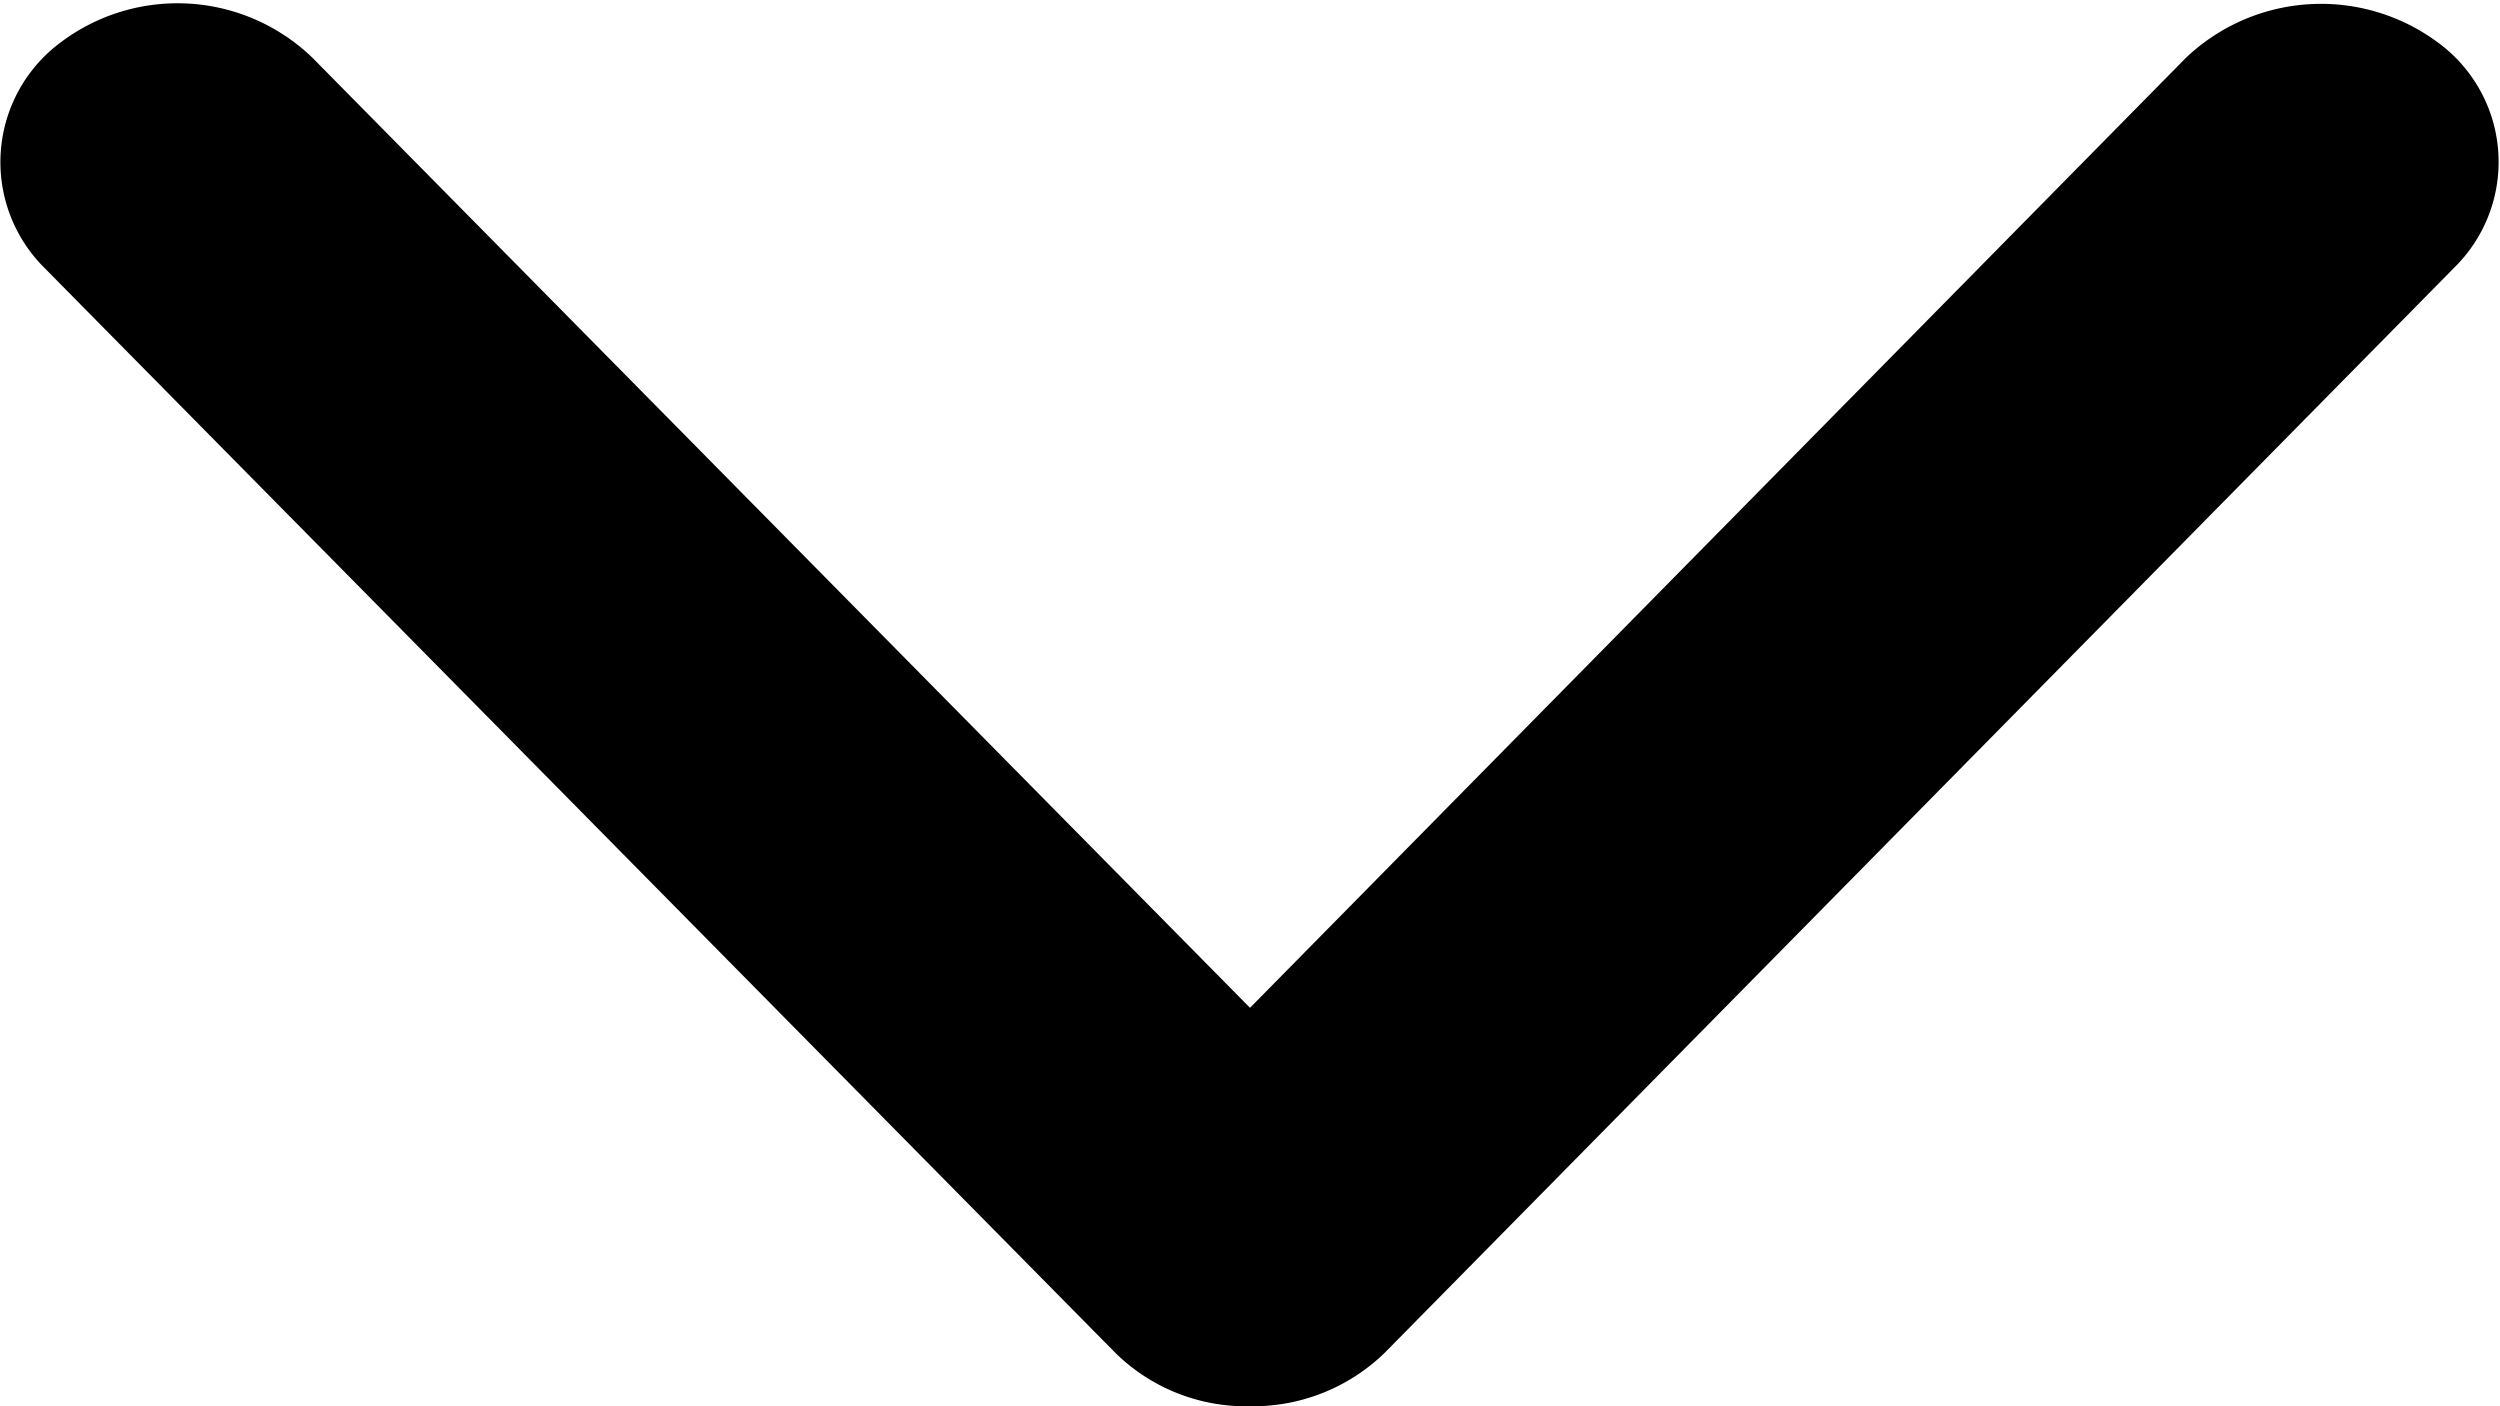 <svg xmlns="http://www.w3.org/2000/svg" width="16" height="9" viewBox="0 0 16 9">
  <defs>
    <style>
      .cls-1 {
        fill: #000;
        fill-rule: evenodd;
      }
    </style>
  </defs>
  <path id="arrow_down_copy_6" data-name="arrow down copy 6" class="cls-1" d="M1315,2364a1.192,1.192,0,0,1-.86-0.34l-6.86-6.95a0.954,0.954,0,0,1,.11-1.44,1.243,1.243,0,0,1,1.61.1l6,6.08,5.99-6.08a1.255,1.255,0,0,1,1.61-.1,0.947,0.947,0,0,1,.11,1.44l-6.85,6.95A1.209,1.209,0,0,1,1315,2364Z" transform="translate(-1307 -2355)"/>
</svg>
